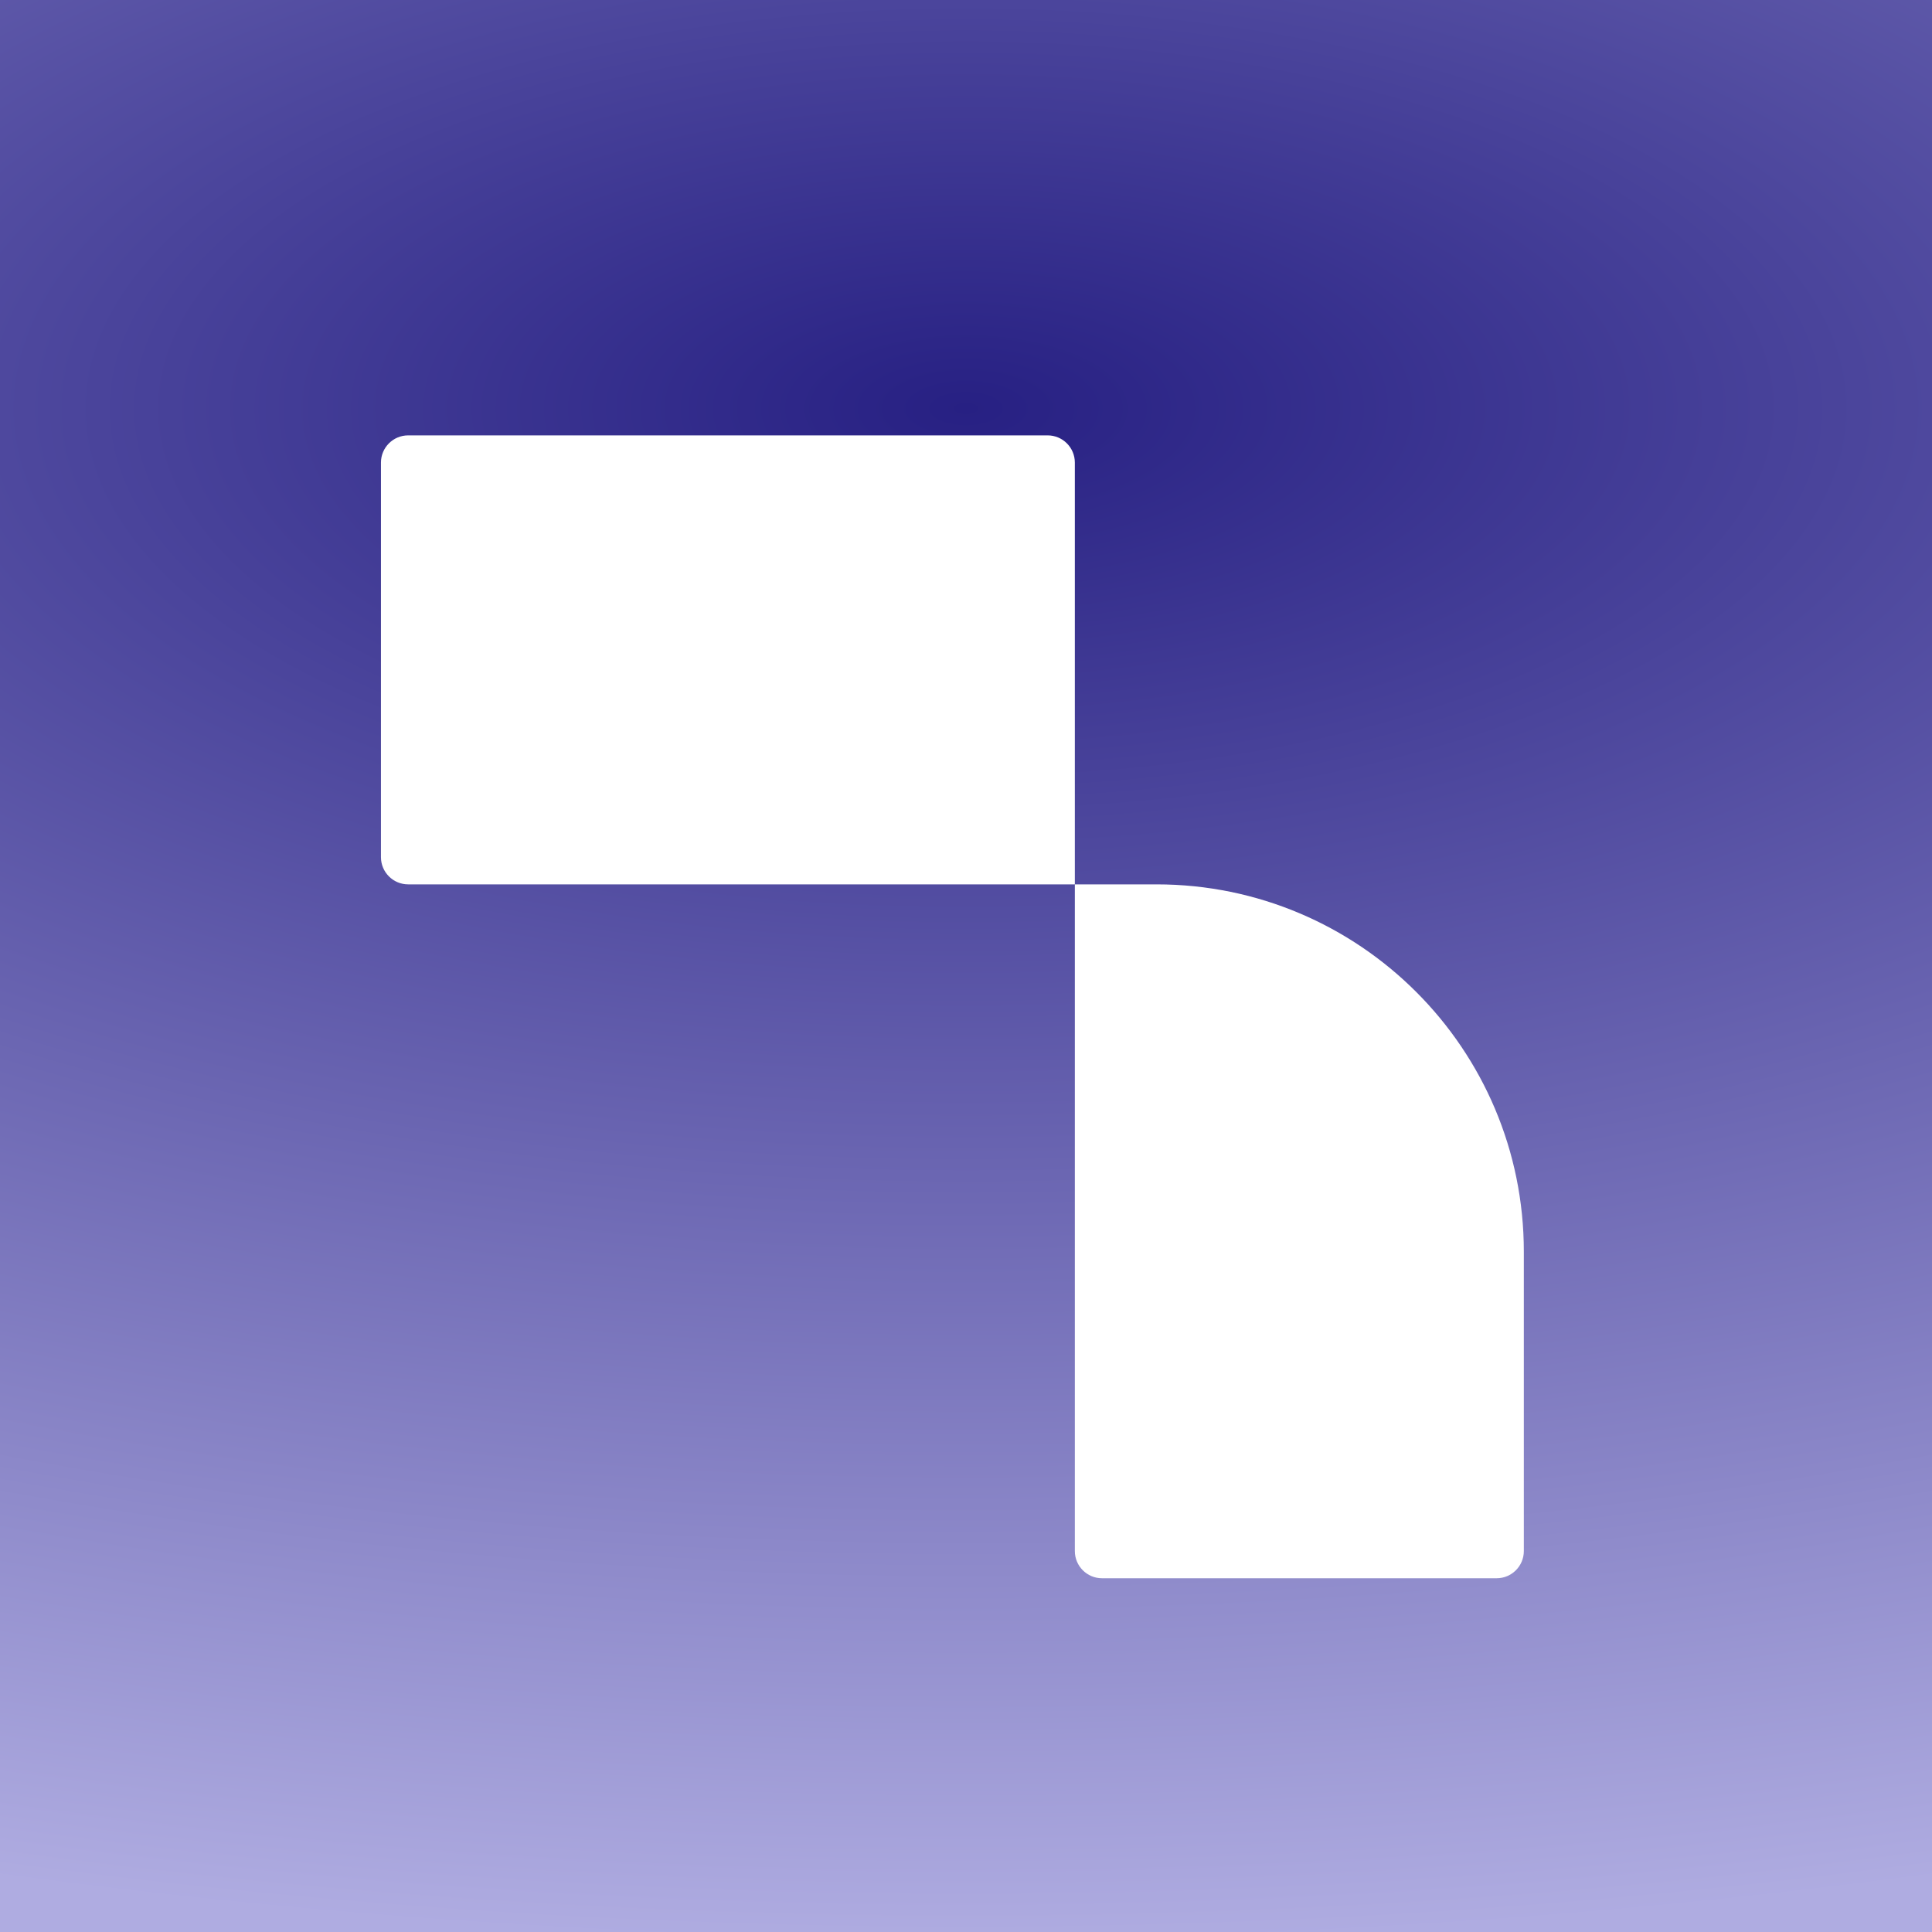 <svg width="142" height="142" viewBox="0 0 142 142" fill="none" xmlns="http://www.w3.org/2000/svg">
<rect x="0" y="0" width="142" height="142" fill="#808080" stroke="none"/>
<g clip-path="url(#clip0_963_878)">
<rect width="142" height="142" fill="url(#paint0_radial_963_878)"/>
<path d="M79 65H85C99.912 65 112 77.088 112 92V114C112 115.105 111.105 116 110 116H81C79.895 116 79 115.105 79 114V65Z" fill="white"/>
<path d="M30 32C28.895 32 28 32.895 28 34L28 63C28 64.105 28.895 65 30 65L79 65L79 34C79 32.895 78.105 32 77 32L30 32Z" fill="white"/>
</g>
<defs>
<radialGradient id="paint0_radial_963_878" cx="0" cy="0" r="1" gradientUnits="userSpaceOnUse" gradientTransform="translate(71 30.5) rotate(90) scale(111.5 240.954)">
<stop stop-color="#272083"/>
<stop offset="1" stop-color="#AFACE1"/>
</radialGradient>
<clipPath id="clip0_963_878">
<rect width="142" height="142" fill="white"/>
</clipPath>
</defs>
</svg>
